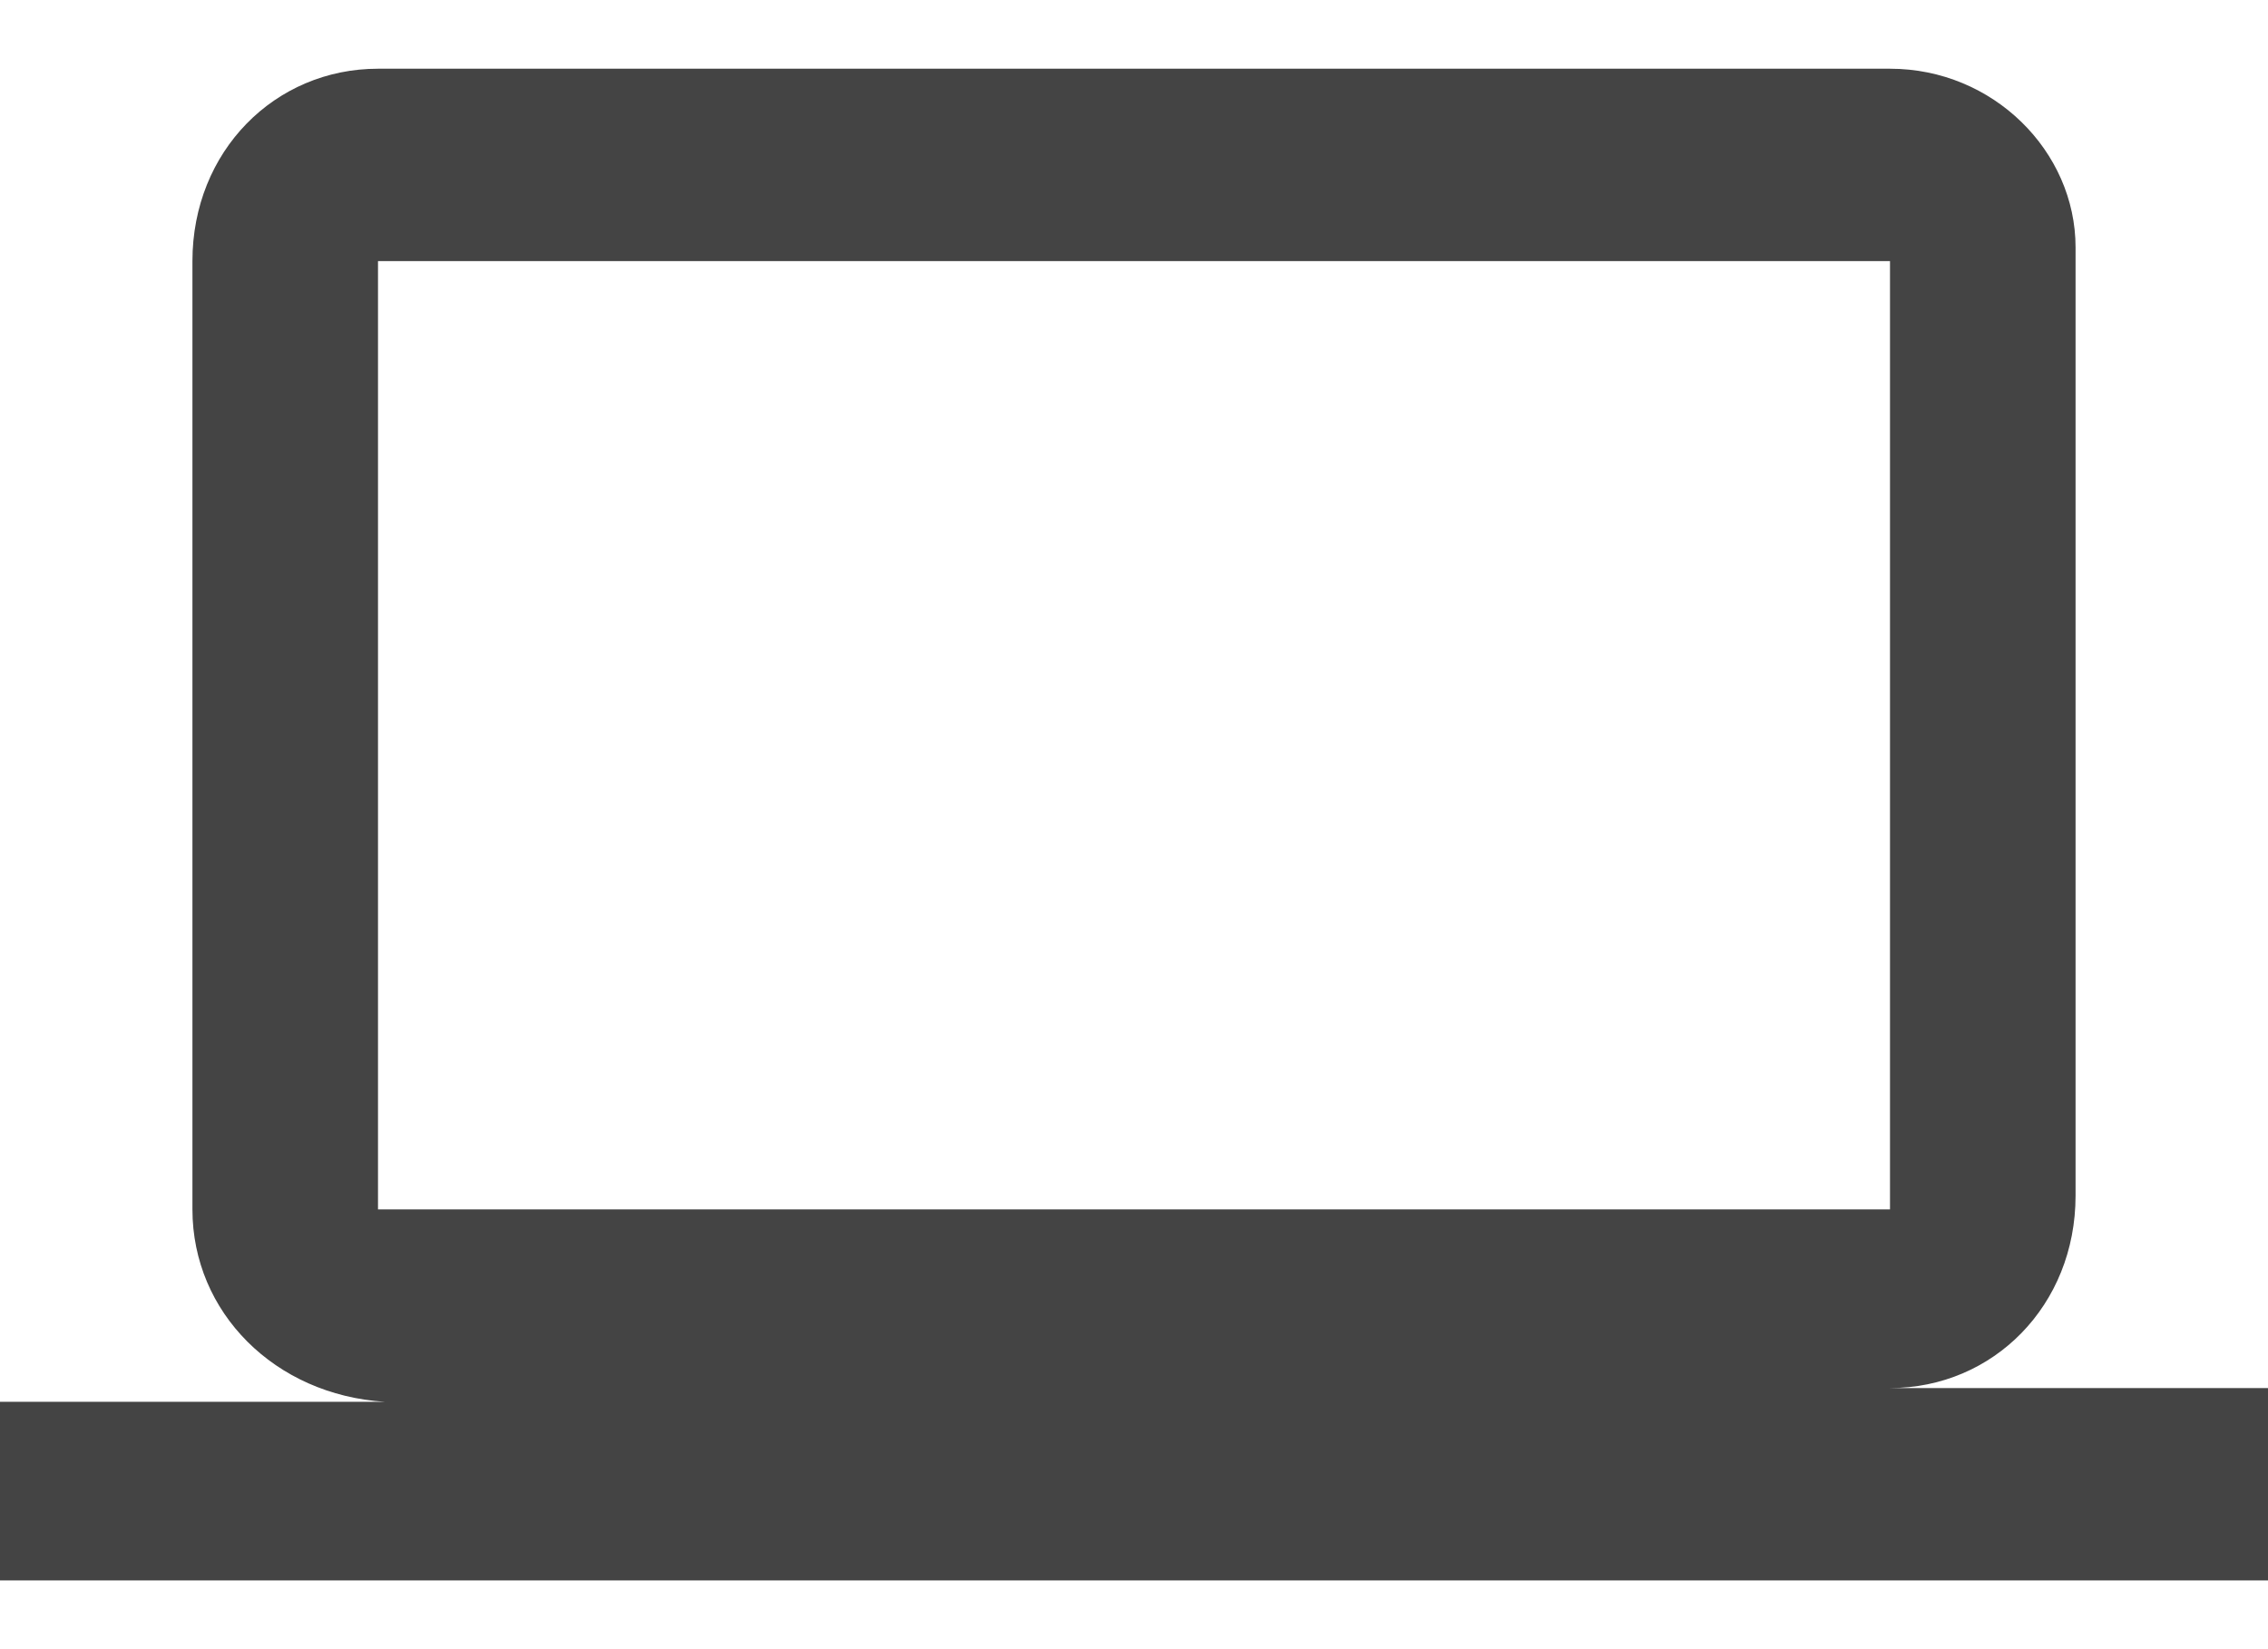 <svg enable-background="new 0 0 33 24" viewBox="0 0 33 24" xmlns="http://www.w3.org/2000/svg"><path d="m27.5 20.2c1.5 0 2.7-1.2 2.7-2.8v-13.8c0-1.4-1.2-2.6-2.7-2.6h-22c-1.5 0-2.7 1.2-2.7 2.8v13.8c0 1.5 1.2 2.7 2.8 2.8h-5.6v2.6h33v-2.8zm-22-16.4h22v13.8h-22z" fill="#444"/></svg>